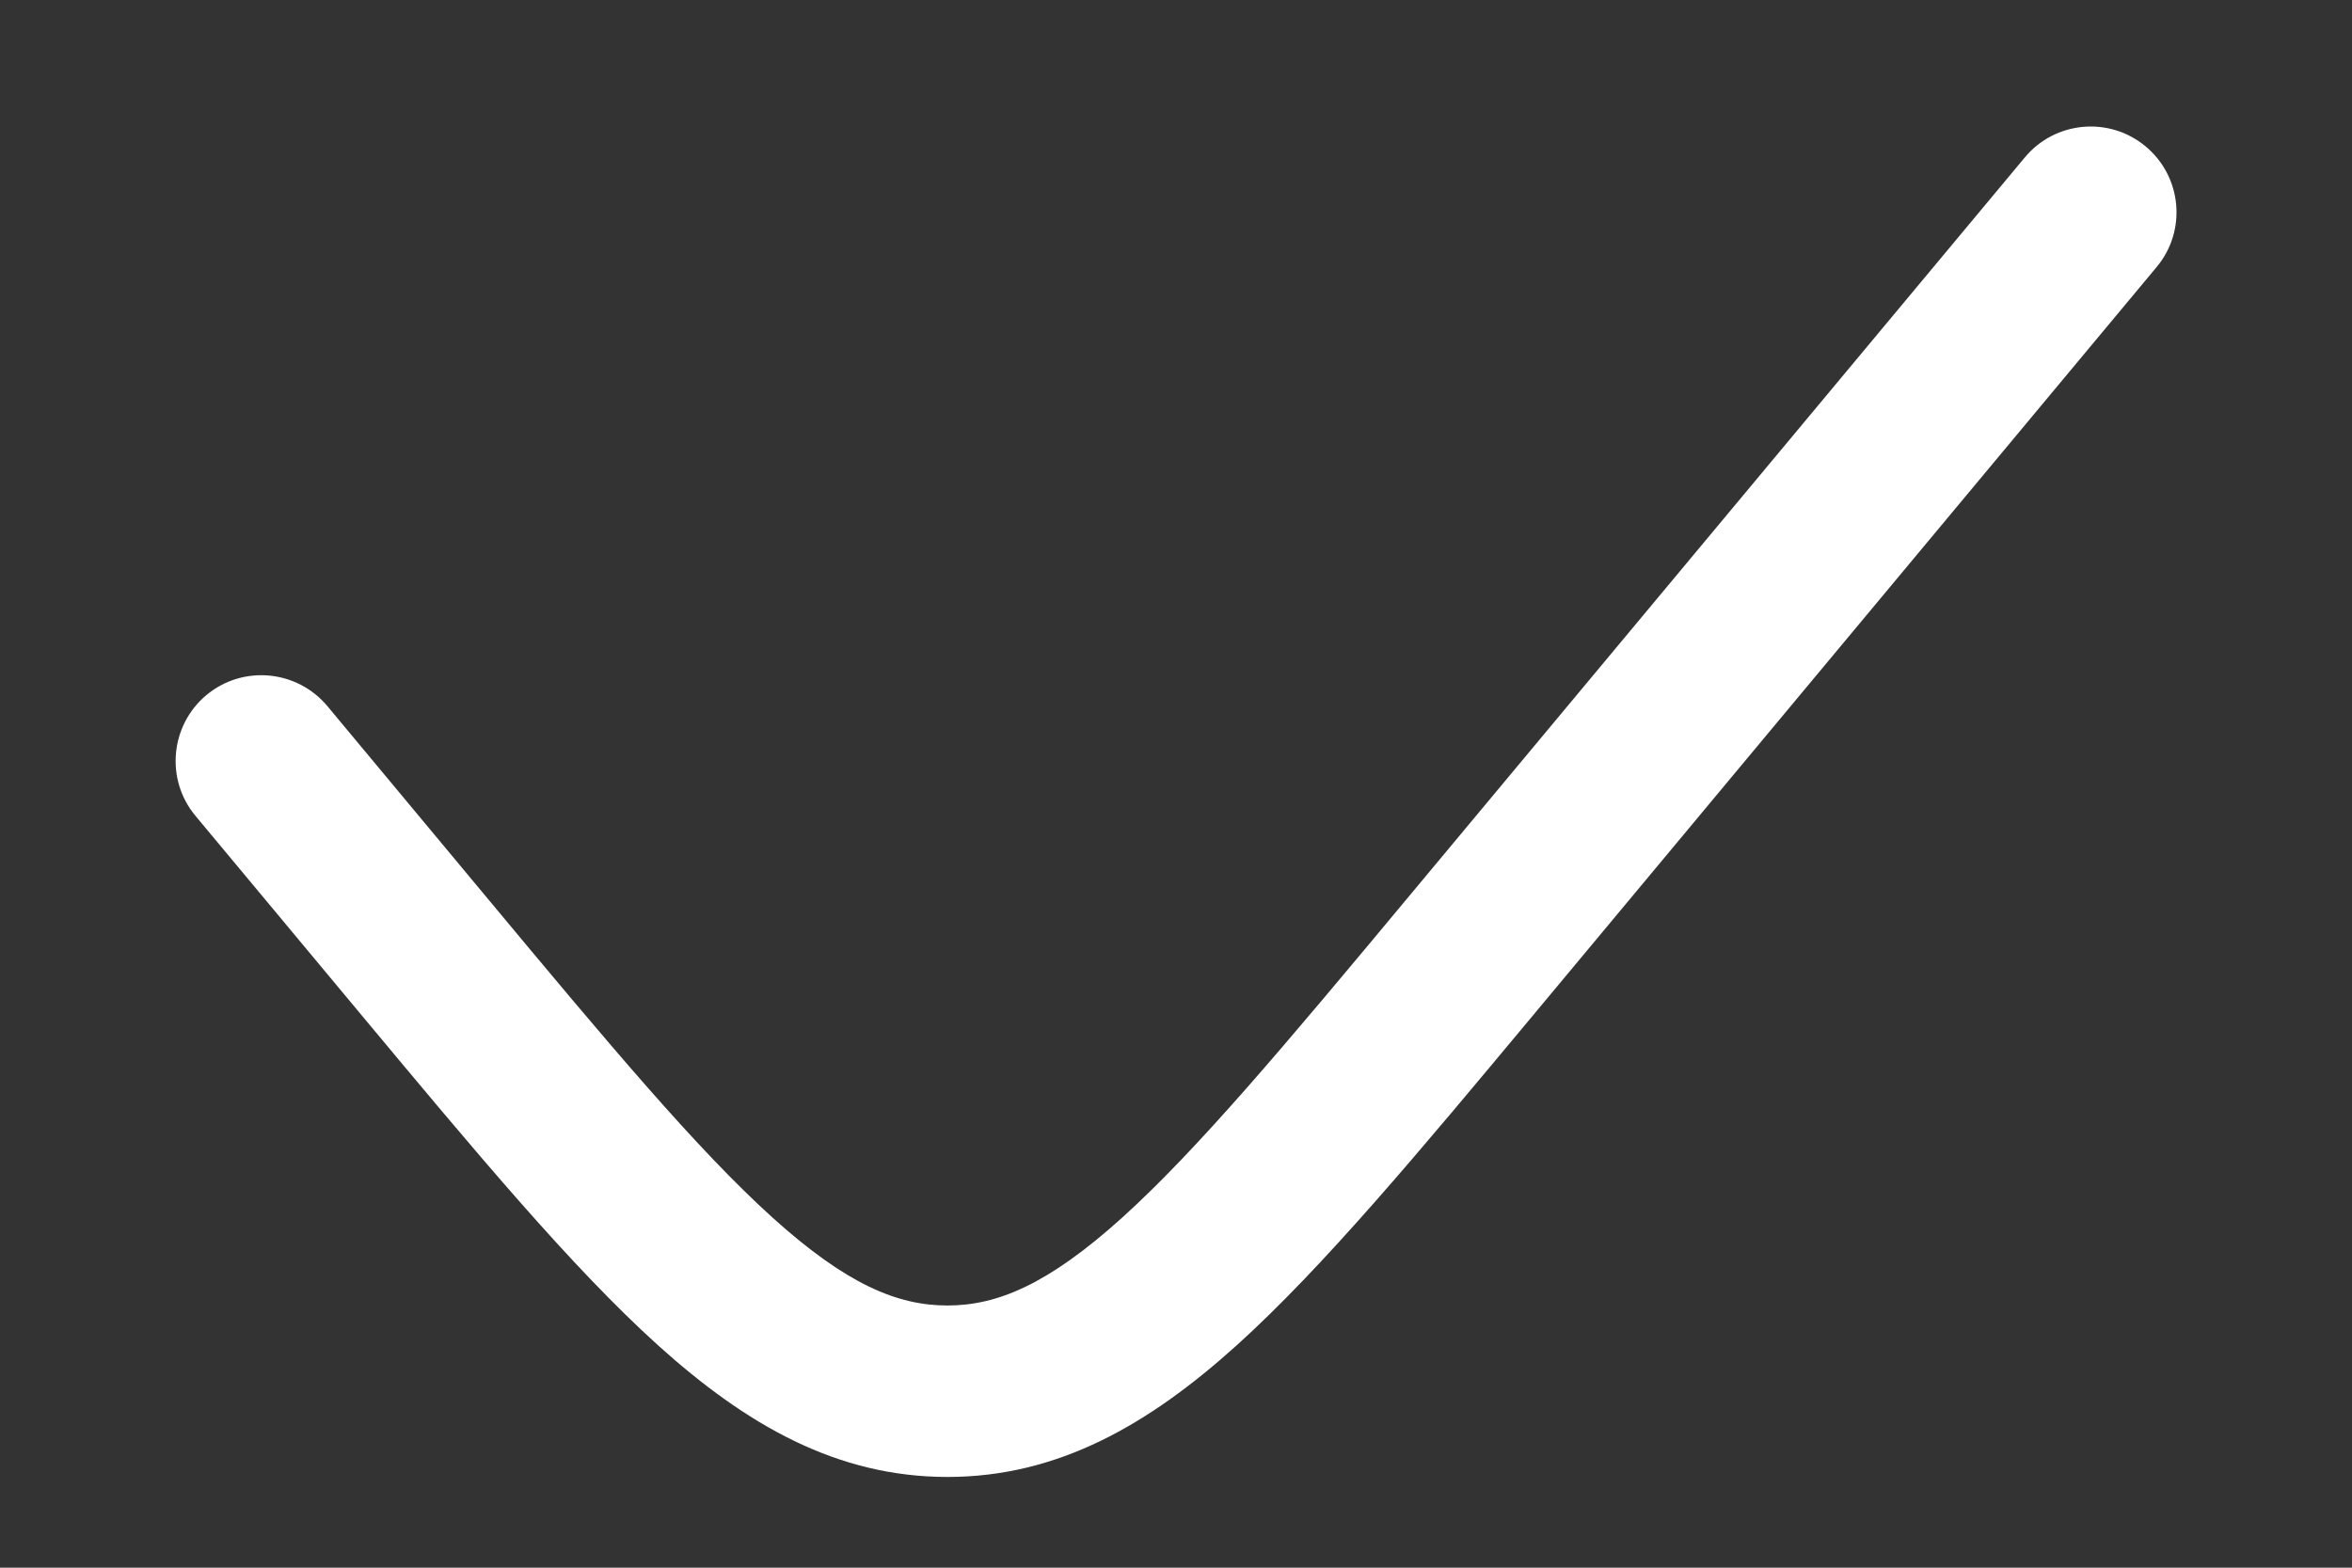 <?xml version="1.0" encoding="UTF-8"?> <svg xmlns="http://www.w3.org/2000/svg" width="12" height="8" viewBox="0 0 12 8" fill="none"><rect x="0" y="0" width="12" height="8" fill="#333333" stroke="none"/> <path d="M11.003 1.363C11.158 1.178 11.133 0.902 10.947 0.747C10.761 0.592 10.485 0.618 10.331 0.803L7.186 4.577C6.555 5.335 6.11 5.866 5.725 6.214C5.348 6.554 5.089 6.662 4.834 6.662C4.578 6.662 4.319 6.554 3.942 6.214C3.557 5.866 3.112 5.335 2.481 4.577L1.67 3.603C1.515 3.418 1.239 3.392 1.053 3.547C0.868 3.702 0.843 3.978 0.997 4.163L1.831 5.164C2.435 5.889 2.919 6.469 3.356 6.864C3.807 7.271 4.269 7.537 4.834 7.537C5.398 7.537 5.86 7.271 6.311 6.864C6.748 6.469 7.232 5.889 7.836 5.164L11.003 1.363Z" fill="white"></path> </svg> 